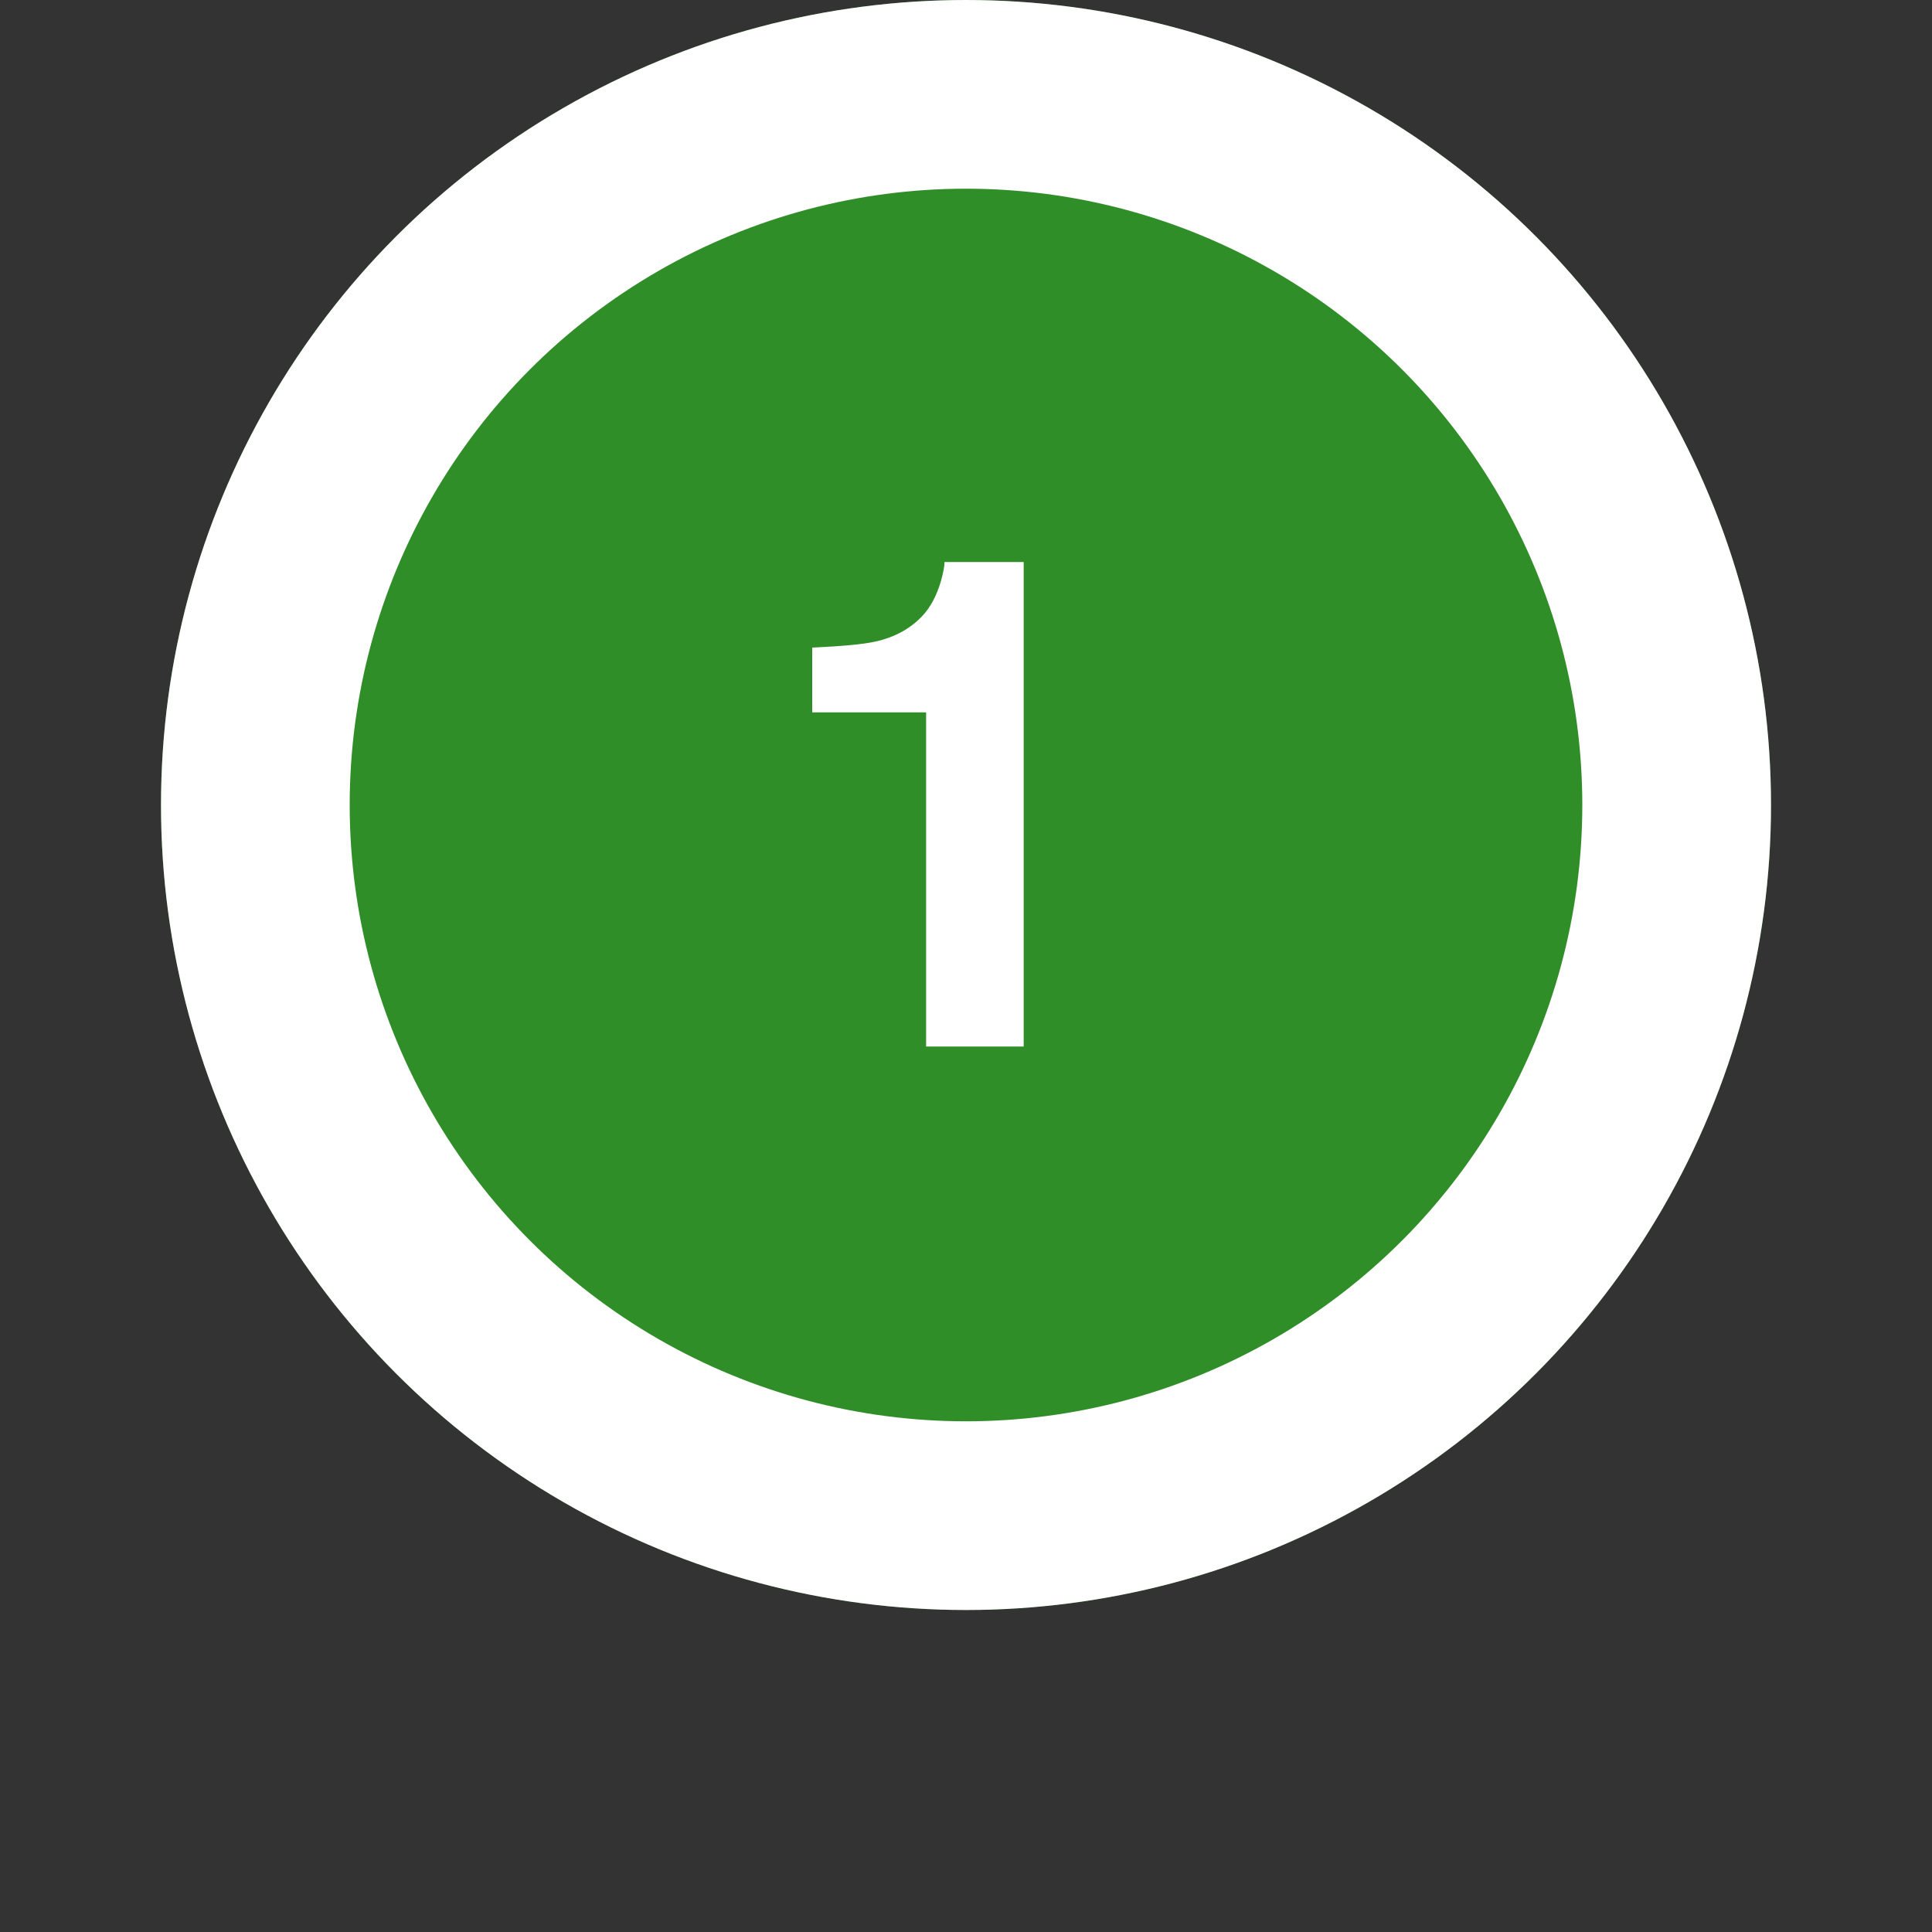 <svg xmlns="http://www.w3.org/2000/svg" width="48" height="48" viewBox="0 0 48 48" fill="none"><rect x="0" y="0" width="48" height="48" fill="#333333" stroke="none"/><g><circle cx="24" cy="20" r="20" fill="#308E28"></circle><circle cx="24" cy="20" r="17.656" stroke="white" stroke-width="4.688"></circle></g><path d="M25.433 26H23.009V17.699H20.179V16.089C20.926 16.056 21.449 16.006 21.748 15.94C22.224 15.834 22.611 15.624 22.91 15.309C23.114 15.093 23.269 14.805 23.375 14.445C23.435 14.229 23.466 14.069 23.466 13.964H25.433V26Z" fill="white"></path><defs></defs></svg>